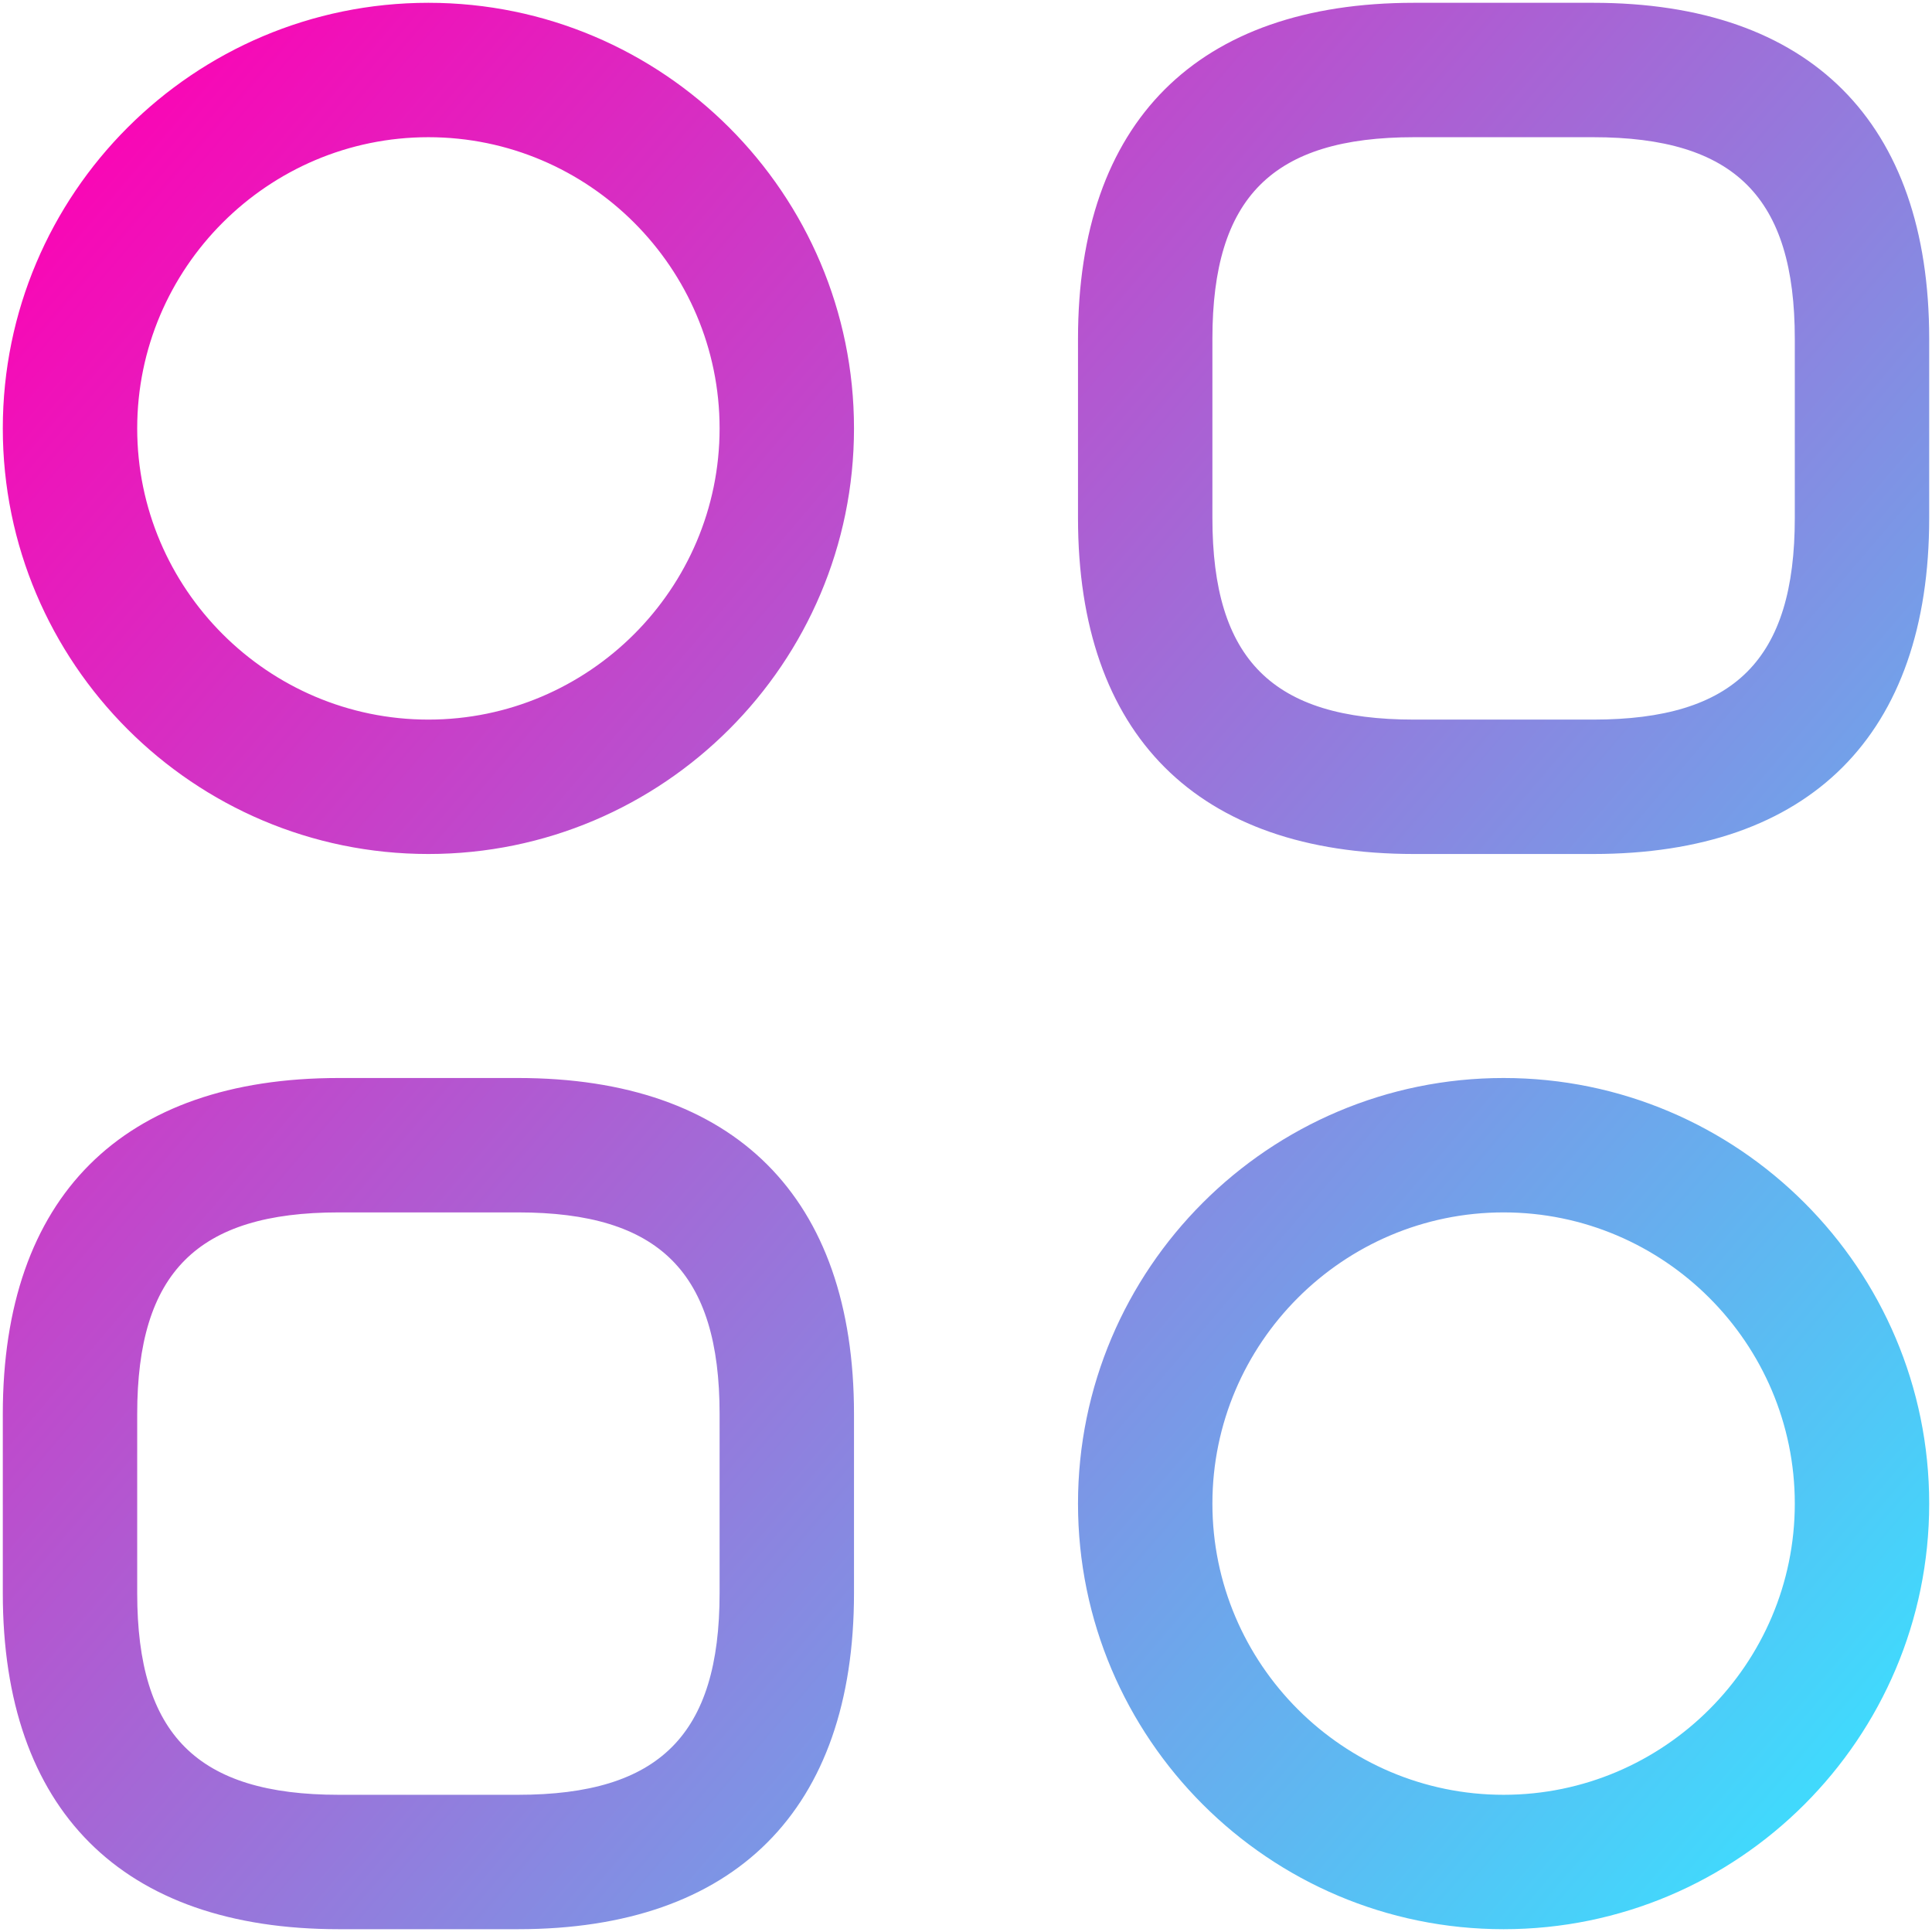 <svg width="460" height="460" viewBox="0 0 460 460" fill="none" xmlns="http://www.w3.org/2000/svg">
<path d="M379.333 203.333H336.667C285.04 203.333 256.667 174.96 256.667 123.333V80.667C256.667 29.04 285.04 0.667 336.667 0.667H379.333C430.96 0.667 459.333 29.04 459.333 80.667V123.333C459.333 174.96 430.96 203.333 379.333 203.333ZM336.667 32.667C302.96 32.667 288.667 46.96 288.667 80.667V123.333C288.667 157.04 302.96 171.333 336.667 171.333H379.333C413.04 171.333 427.333 157.04 427.333 123.333V80.667C427.333 46.96 413.04 32.667 379.333 32.667H336.667ZM123.333 459.333H80.667C29.04 459.333 0.667 430.96 0.667 379.333V336.667C0.667 285.04 29.04 256.667 80.667 256.667H123.333C174.96 256.667 203.333 285.04 203.333 336.667V379.333C203.333 430.96 174.96 459.333 123.333 459.333ZM80.667 288.667C46.96 288.667 32.667 302.96 32.667 336.667V379.333C32.667 413.04 46.96 427.333 80.667 427.333H123.333C157.04 427.333 171.333 413.04 171.333 379.333V336.667C171.333 302.96 157.04 288.667 123.333 288.667H80.667ZM102 203.333C46.107 203.333 0.667 157.893 0.667 102C0.667 46.107 46.107 0.667 102 0.667C157.893 0.667 203.333 46.107 203.333 102C203.333 157.893 157.893 203.333 102 203.333ZM102 32.667C63.813 32.667 32.667 63.813 32.667 102C32.667 140.187 63.813 171.333 102 171.333C140.187 171.333 171.333 140.187 171.333 102C171.333 63.813 140.187 32.667 102 32.667ZM358 459.333C302.107 459.333 256.667 413.893 256.667 358C256.667 302.107 302.107 256.667 358 256.667C413.893 256.667 459.333 302.107 459.333 358C459.333 413.893 413.893 459.333 358 459.333ZM358 288.667C319.813 288.667 288.667 319.813 288.667 358C288.667 396.187 319.813 427.333 358 427.333C396.187 427.333 427.333 396.187 427.333 358C427.333 319.813 396.187 288.667 358 288.667Z" fill="url(#paint0_linear_27_12)"/>
<defs>
<linearGradient id="paint0_linear_27_12" x1="0.667" y1="34.345" x2="459.333" y2="425.655" gradientUnits="userSpaceOnUse">
<stop stop-color="#FF00B3"/>
<stop offset="1" stop-color="#3AE1FF"/>
</linearGradient>
</defs>
</svg>
